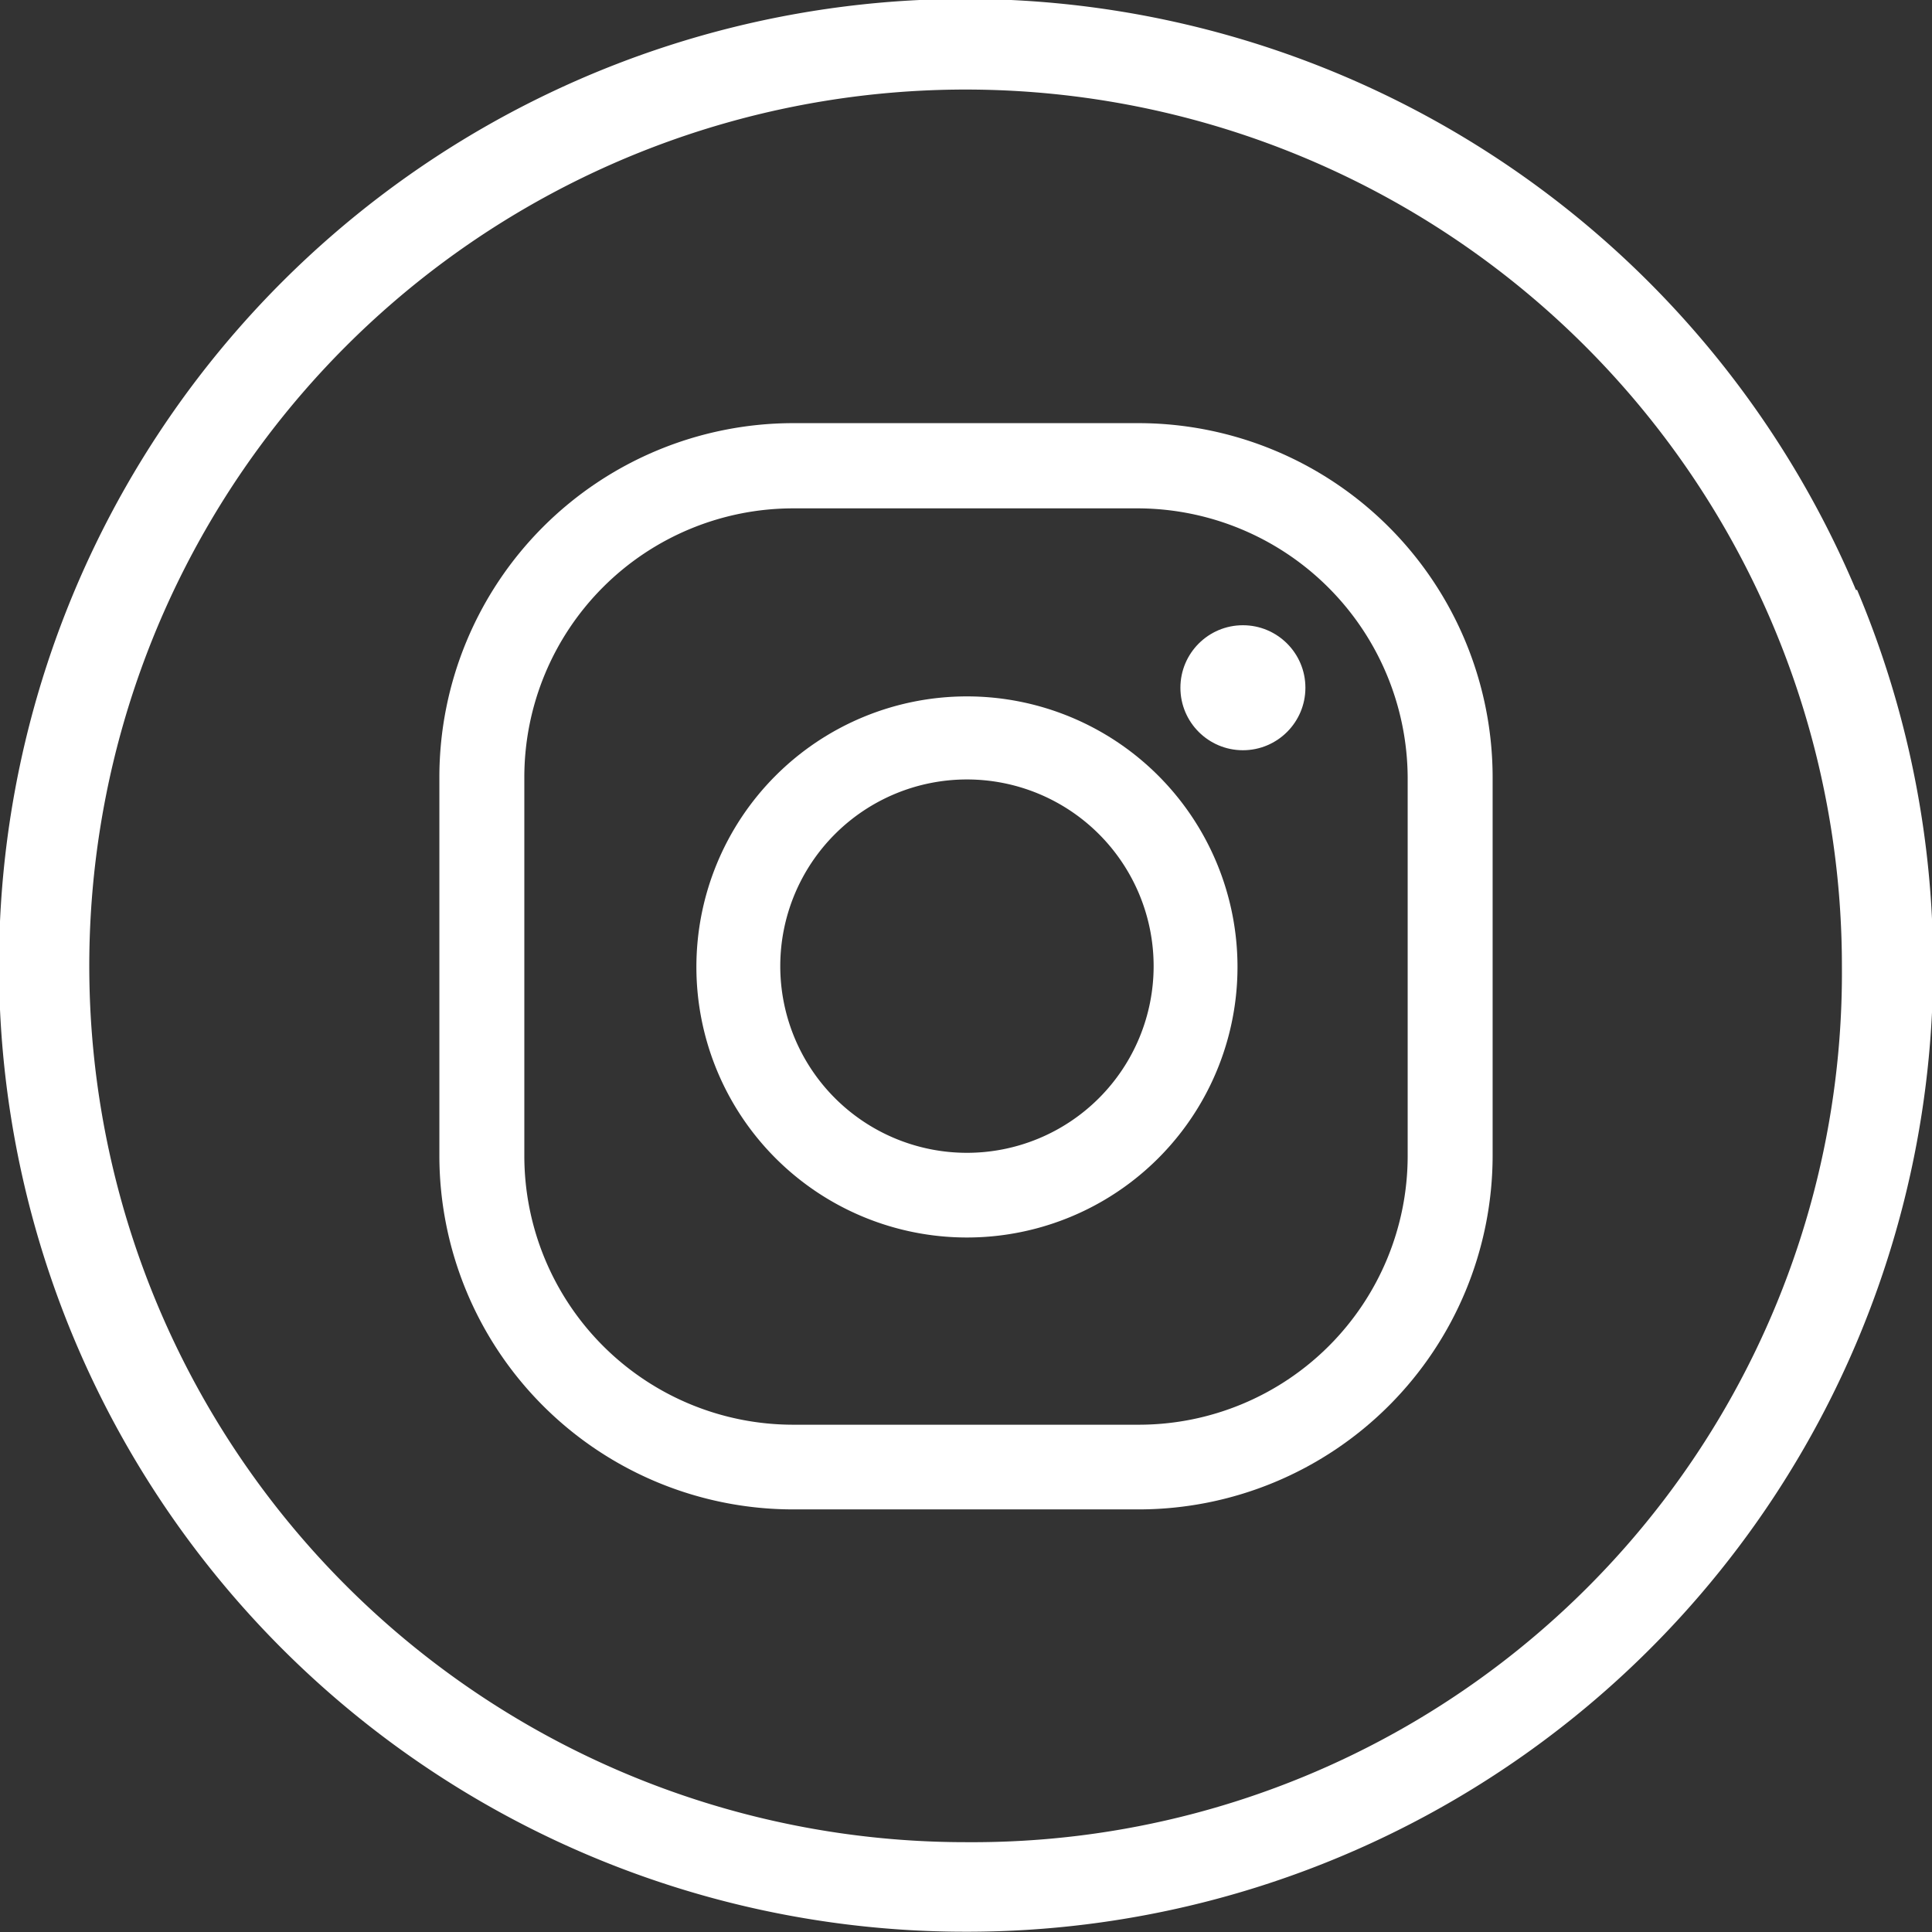 <svg id="Layer_1" data-name="Layer 1" xmlns="http://www.w3.org/2000/svg" viewBox="0 0 71.41 71.41">
  <rect x="0" y="0" width="71.41" height="71.41" fill="#333333" stroke="none"/>
  <title>instagram</title>
  <g>
    <g id="Background">
      <path d="M1105.86,1024.41A35.72,35.72,0,1,0,1073,1074h0a35.71,35.71,0,0,0,32.9-49.6Zm-32.9,46.28h0a32.39,32.39,0,1,1,32.38-32.38A32.13,32.13,0,0,1,1073,1070.69Z" transform="translate(-1037.26 -1002.6)" fill="#fff"/>
    </g>
    <g id="Instagram">
      <circle cx="45.94" cy="25.42" r="2.31" fill="#fff"/>
      <path d="M1073,1048.34a10,10,0,1,1,10-10A10,10,0,0,1,1073,1048.34Zm0-16.93a6.9,6.9,0,1,0,6.9,6.9A6.9,6.9,0,0,0,1073,1031.41Z" transform="translate(-1037.26 -1002.6)" fill="#fff"/>
      <path d="M1079.36,1058.39h-12.79a13.08,13.08,0,0,1-13.07-13.07v-14a13.09,13.09,0,0,1,13.07-13.08h12.79a13.1,13.1,0,0,1,13.07,13.08v14A13.09,13.09,0,0,1,1079.36,1058.39Zm-12.79-37a9.94,9.94,0,0,0-9.93,9.94v14a9.94,9.94,0,0,0,9.93,9.93h12.79a9.94,9.94,0,0,0,9.93-9.93v-14a10,10,0,0,0-9.93-9.94Z" transform="translate(-1037.26 -1002.6)" fill="#fff"/>
    </g>
  </g>
</svg>
